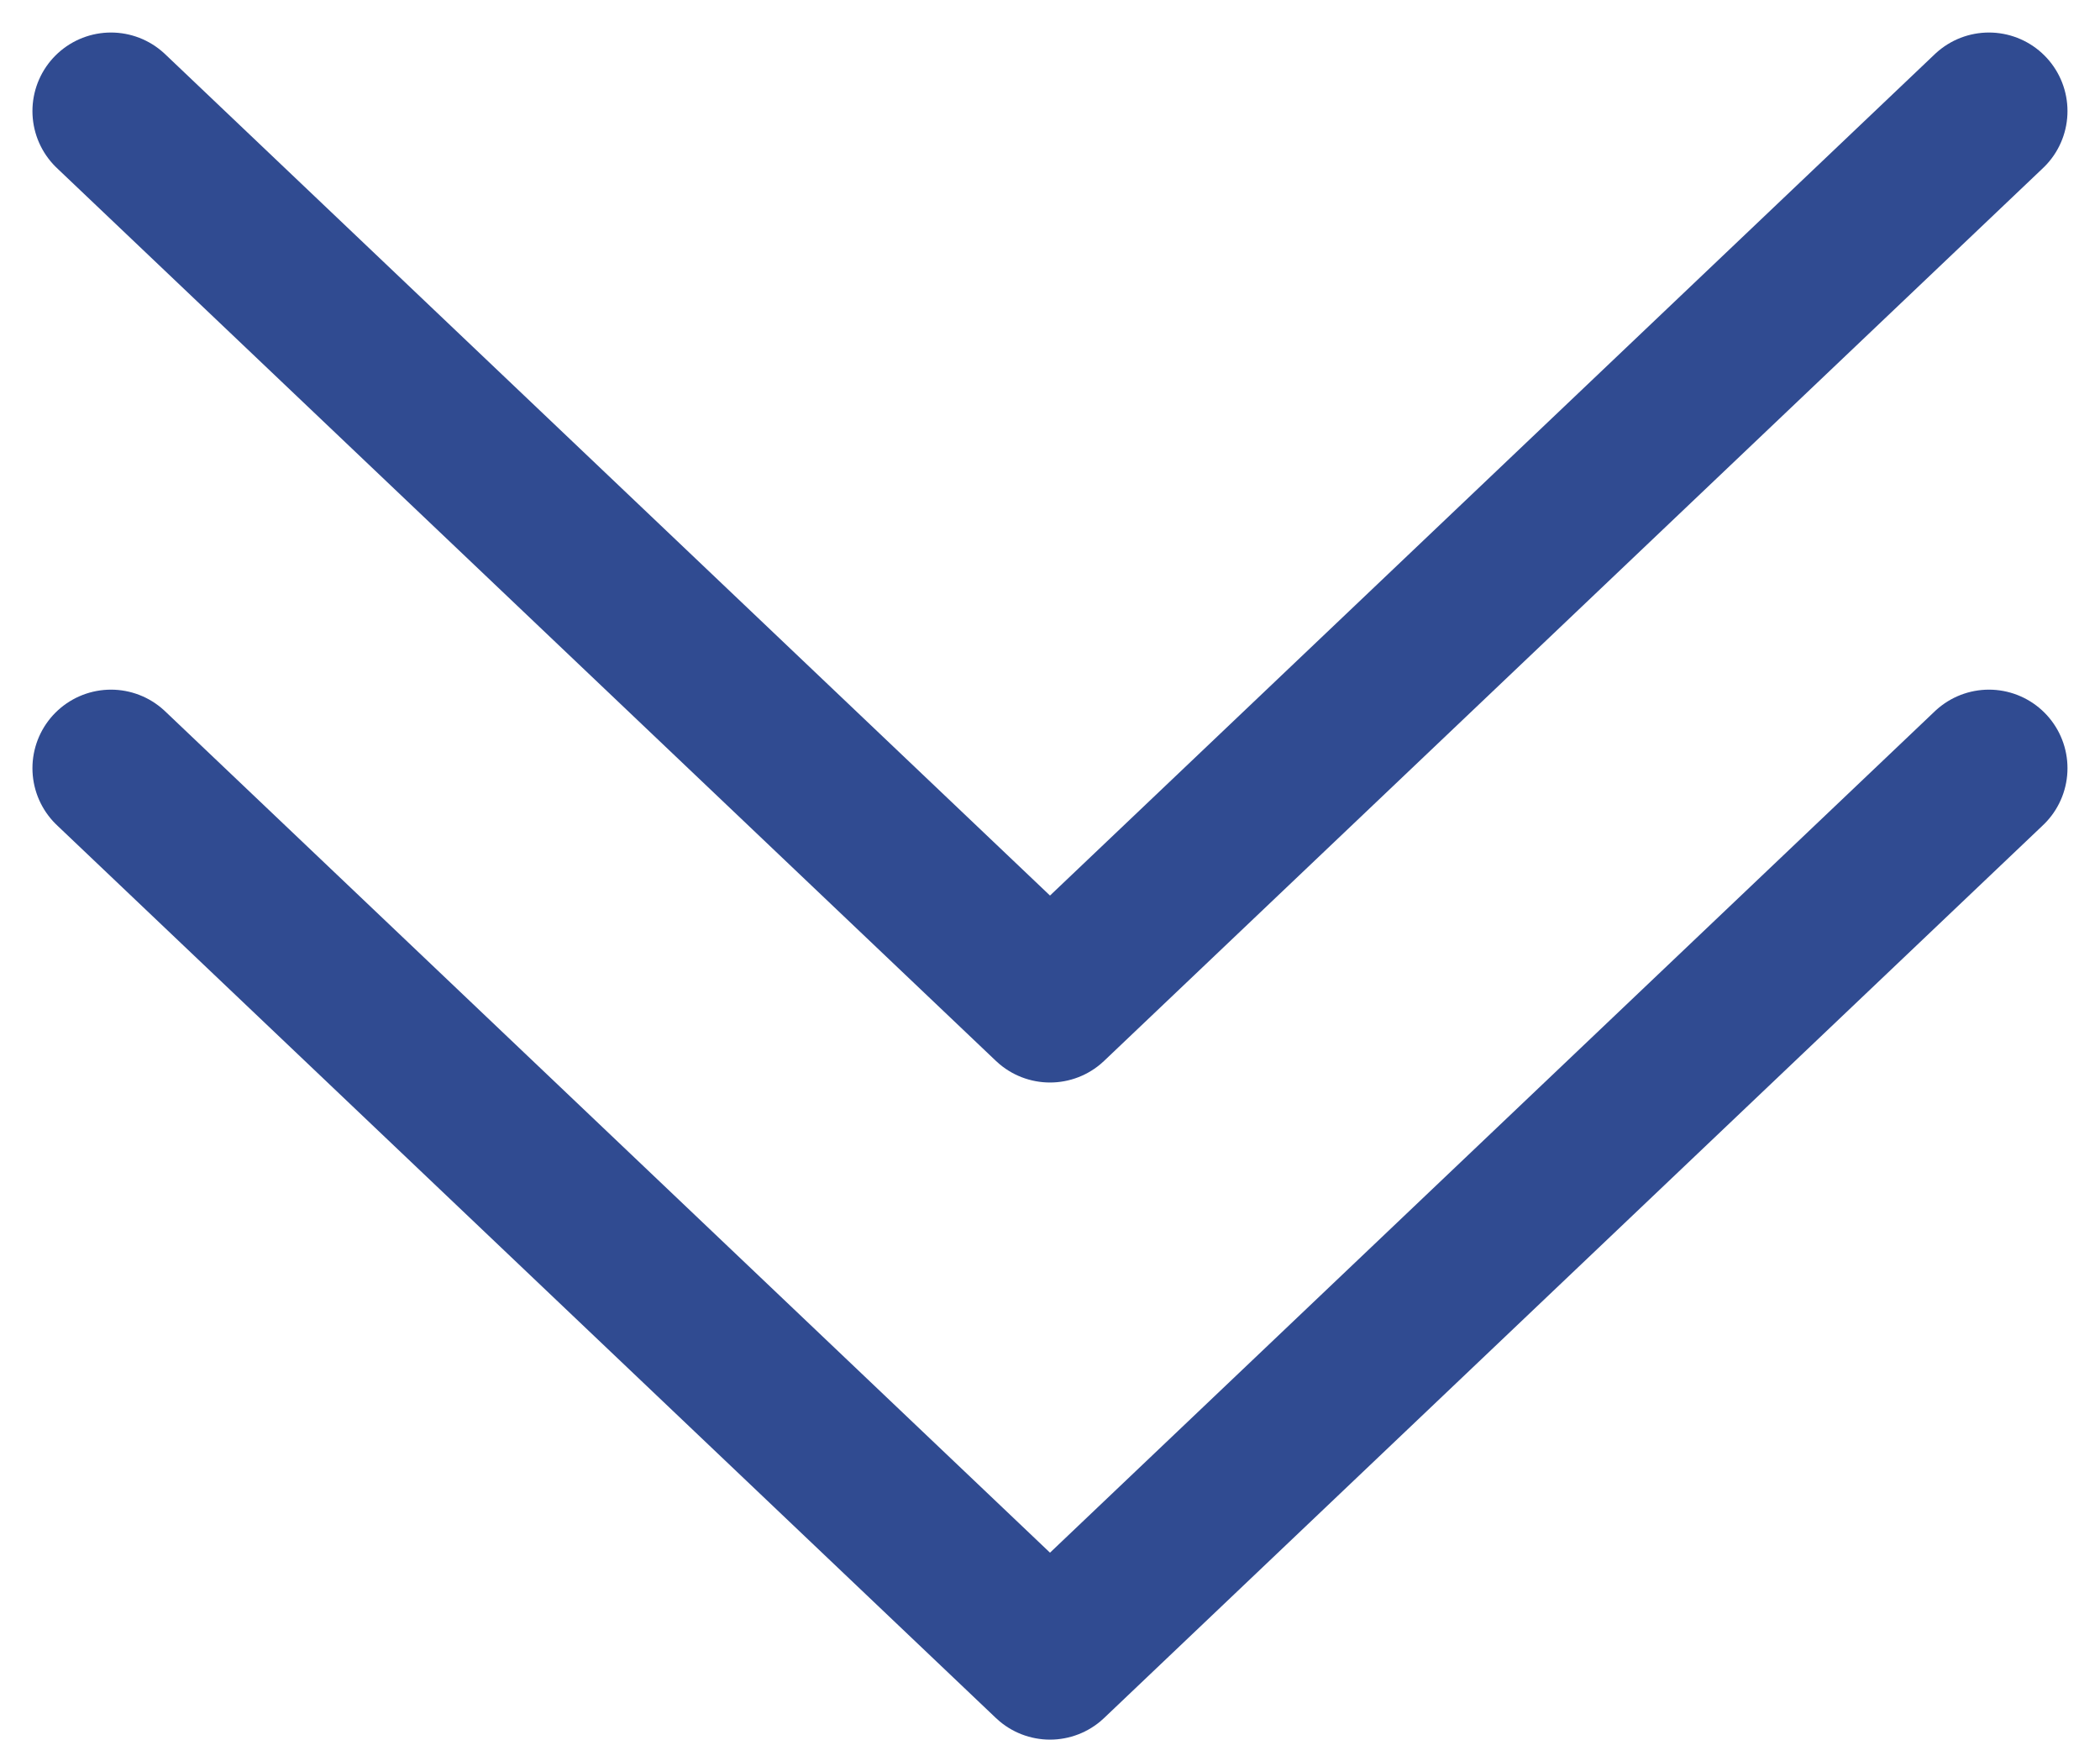 <svg xmlns="http://www.w3.org/2000/svg" width="26.738" height="22.145" viewBox="0 0 26.738 22.145"><g transform="translate(-679.631 -730.787)"><path d="M18,7.5,29.366,19.455,18,31.411" transform="translate(712.455 722.566) rotate(90)" fill="none" stroke="#304b91" stroke-linecap="round" stroke-linejoin="round" stroke-width="2"/><path d="M18,7.5,29.366,19.455,18,31.411" transform="translate(712.455 714.201) rotate(90)" fill="none" stroke="#304b91" stroke-linecap="round" stroke-linejoin="round" stroke-width="2"/></g></svg>